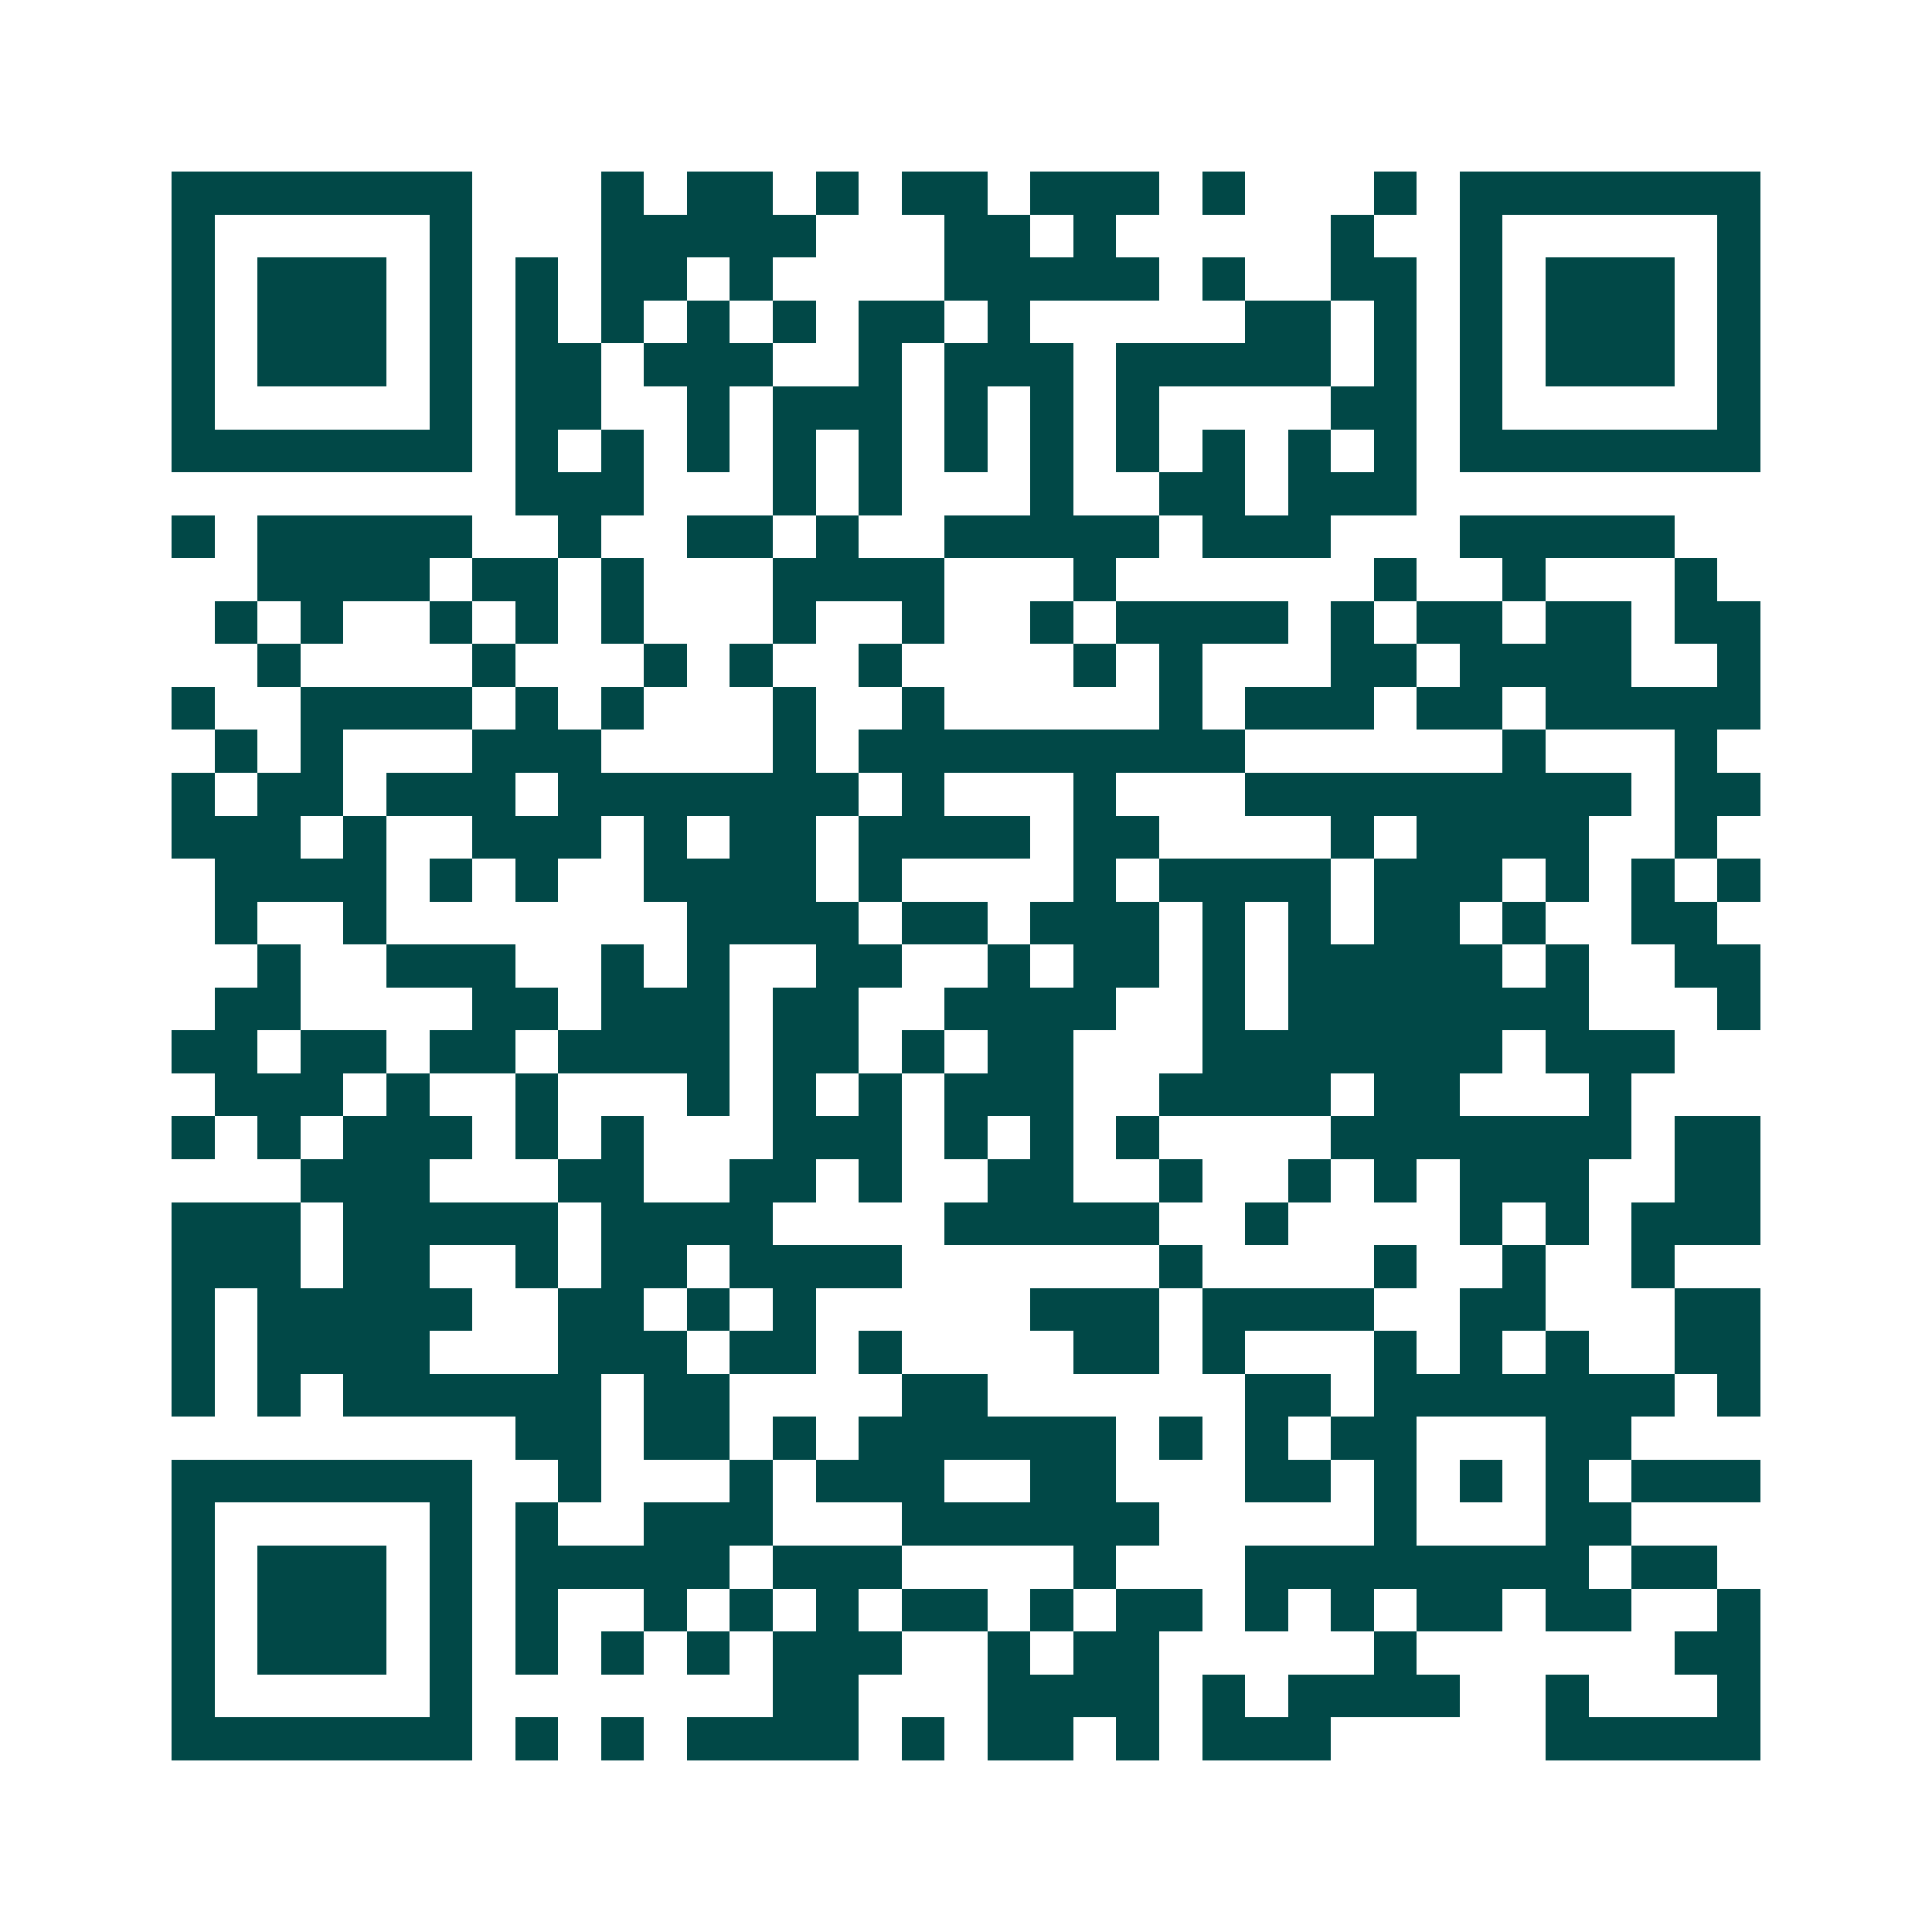 <svg xmlns="http://www.w3.org/2000/svg" width="200" height="200" viewBox="0 0 45 45" shape-rendering="crispEdges"><path fill="#ffffff" d="M0 0h45v45H0z"/><path stroke="#014847" d="M4 4.5h7m3 0h1m1 0h2m1 0h1m1 0h2m1 0h3m1 0h1m3 0h1m1 0h7M4 5.5h1m5 0h1m3 0h5m3 0h2m1 0h1m5 0h1m2 0h1m5 0h1M4 6.5h1m1 0h3m1 0h1m1 0h1m1 0h2m1 0h1m4 0h5m1 0h1m2 0h2m1 0h1m1 0h3m1 0h1M4 7.5h1m1 0h3m1 0h1m1 0h1m1 0h1m1 0h1m1 0h1m1 0h2m1 0h1m5 0h2m1 0h1m1 0h1m1 0h3m1 0h1M4 8.5h1m1 0h3m1 0h1m1 0h2m1 0h3m2 0h1m1 0h3m1 0h5m1 0h1m1 0h1m1 0h3m1 0h1M4 9.5h1m5 0h1m1 0h2m2 0h1m1 0h3m1 0h1m1 0h1m1 0h1m4 0h2m1 0h1m5 0h1M4 10.5h7m1 0h1m1 0h1m1 0h1m1 0h1m1 0h1m1 0h1m1 0h1m1 0h1m1 0h1m1 0h1m1 0h1m1 0h7M12 11.5h3m3 0h1m1 0h1m3 0h1m2 0h2m1 0h3M4 12.5h1m1 0h5m2 0h1m2 0h2m1 0h1m2 0h5m1 0h3m3 0h5M6 13.5h4m1 0h2m1 0h1m3 0h4m3 0h1m6 0h1m2 0h1m3 0h1M5 14.5h1m1 0h1m2 0h1m1 0h1m1 0h1m3 0h1m2 0h1m2 0h1m1 0h4m1 0h1m1 0h2m1 0h2m1 0h2M6 15.5h1m4 0h1m3 0h1m1 0h1m2 0h1m4 0h1m1 0h1m3 0h2m1 0h4m2 0h1M4 16.5h1m2 0h4m1 0h1m1 0h1m3 0h1m2 0h1m5 0h1m1 0h3m1 0h2m1 0h5M5 17.5h1m1 0h1m3 0h3m4 0h1m1 0h9m6 0h1m3 0h1M4 18.5h1m1 0h2m1 0h3m1 0h7m1 0h1m3 0h1m3 0h9m1 0h2M4 19.5h3m1 0h1m2 0h3m1 0h1m1 0h2m1 0h4m1 0h2m4 0h1m1 0h4m2 0h1M5 20.5h4m1 0h1m1 0h1m2 0h4m1 0h1m4 0h1m1 0h4m1 0h3m1 0h1m1 0h1m1 0h1M5 21.5h1m2 0h1m7 0h4m1 0h2m1 0h3m1 0h1m1 0h1m1 0h2m1 0h1m2 0h2M6 22.5h1m2 0h3m2 0h1m1 0h1m2 0h2m2 0h1m1 0h2m1 0h1m1 0h5m1 0h1m2 0h2M5 23.5h2m4 0h2m1 0h3m1 0h2m2 0h4m2 0h1m1 0h7m3 0h1M4 24.5h2m1 0h2m1 0h2m1 0h4m1 0h2m1 0h1m1 0h2m3 0h7m1 0h3M5 25.5h3m1 0h1m2 0h1m3 0h1m1 0h1m1 0h1m1 0h3m2 0h4m1 0h2m3 0h1M4 26.5h1m1 0h1m1 0h3m1 0h1m1 0h1m3 0h3m1 0h1m1 0h1m1 0h1m4 0h7m1 0h2M7 27.5h3m3 0h2m2 0h2m1 0h1m2 0h2m2 0h1m2 0h1m1 0h1m1 0h3m2 0h2M4 28.5h3m1 0h5m1 0h4m4 0h5m2 0h1m4 0h1m1 0h1m1 0h3M4 29.5h3m1 0h2m2 0h1m1 0h2m1 0h4m6 0h1m4 0h1m2 0h1m2 0h1M4 30.5h1m1 0h5m2 0h2m1 0h1m1 0h1m5 0h3m1 0h4m2 0h2m3 0h2M4 31.5h1m1 0h4m3 0h3m1 0h2m1 0h1m4 0h2m1 0h1m3 0h1m1 0h1m1 0h1m2 0h2M4 32.5h1m1 0h1m1 0h6m1 0h2m4 0h2m6 0h2m1 0h7m1 0h1M12 33.5h2m1 0h2m1 0h1m1 0h6m1 0h1m1 0h1m1 0h2m3 0h2M4 34.5h7m2 0h1m3 0h1m1 0h3m2 0h2m3 0h2m1 0h1m1 0h1m1 0h1m1 0h3M4 35.5h1m5 0h1m1 0h1m2 0h3m3 0h6m5 0h1m3 0h2M4 36.5h1m1 0h3m1 0h1m1 0h5m1 0h3m4 0h1m3 0h8m1 0h2M4 37.5h1m1 0h3m1 0h1m1 0h1m2 0h1m1 0h1m1 0h1m1 0h2m1 0h1m1 0h2m1 0h1m1 0h1m1 0h2m1 0h2m2 0h1M4 38.5h1m1 0h3m1 0h1m1 0h1m1 0h1m1 0h1m1 0h3m2 0h1m1 0h2m5 0h1m6 0h2M4 39.5h1m5 0h1m7 0h2m3 0h4m1 0h1m1 0h4m2 0h1m3 0h1M4 40.5h7m1 0h1m1 0h1m1 0h4m1 0h1m1 0h2m1 0h1m1 0h3m5 0h5"/></svg>
